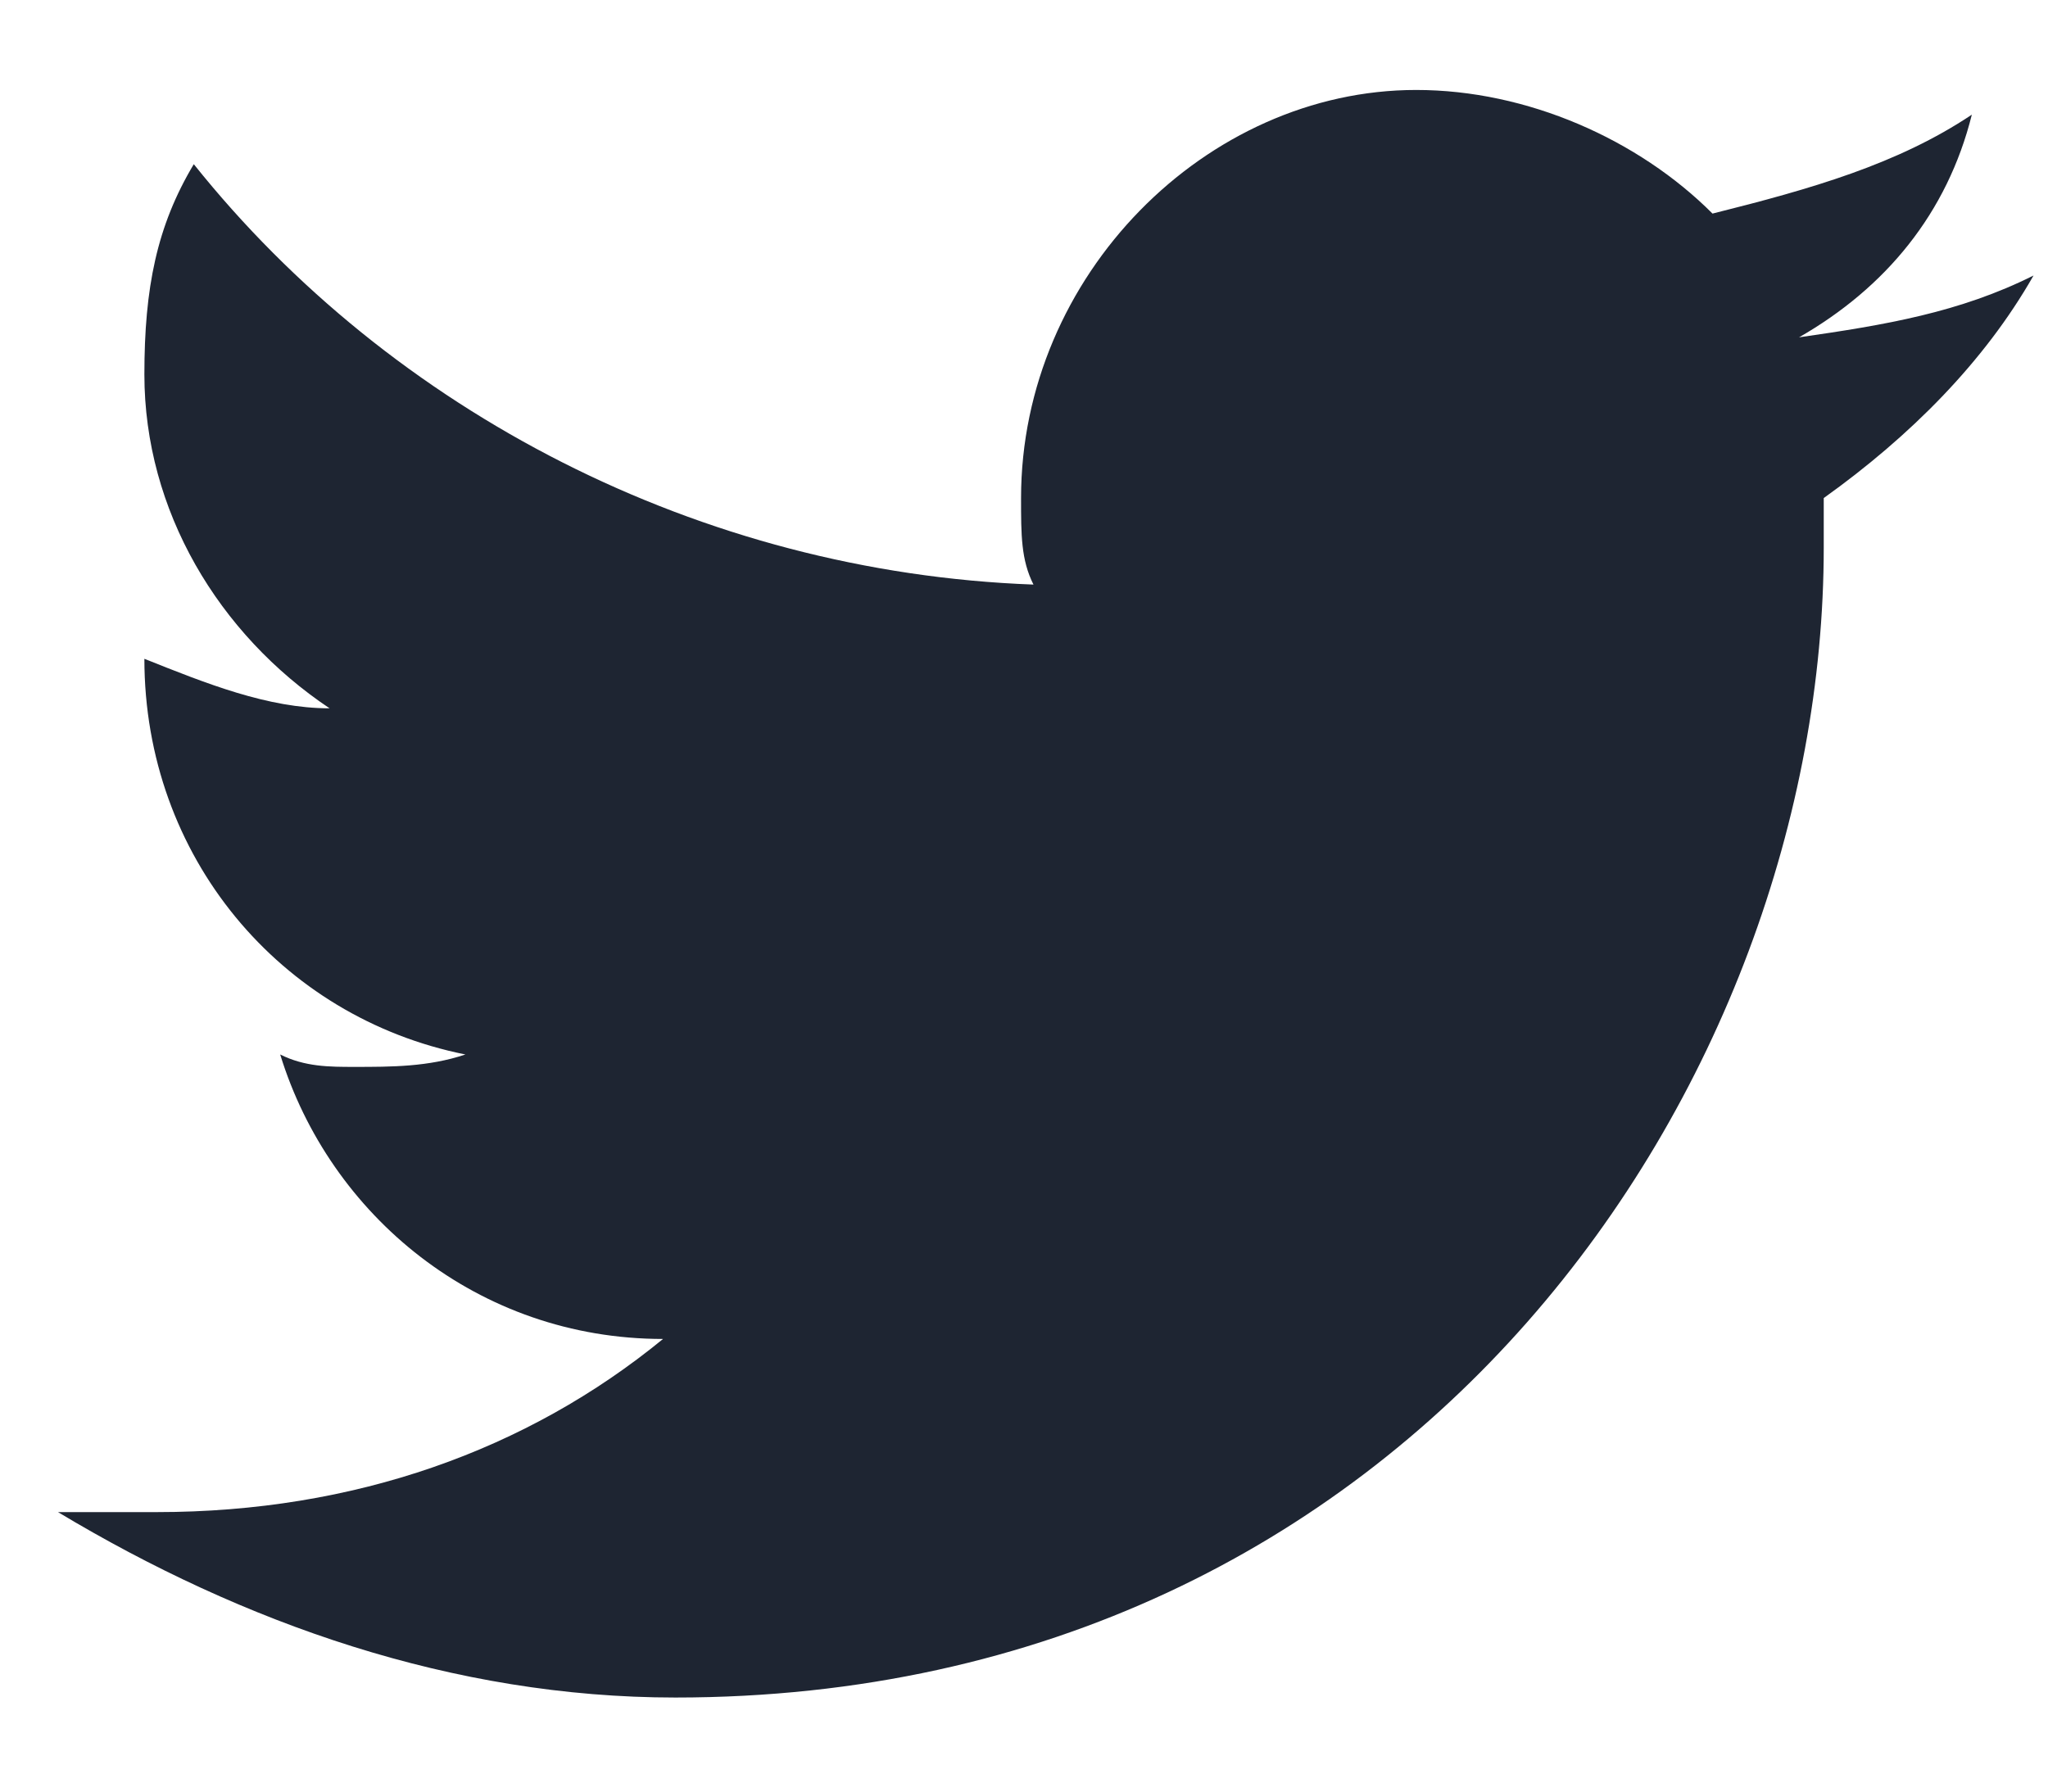 <svg xmlns="http://www.w3.org/2000/svg" width="16" height="14" viewBox="0 0 16 14" fill="none"><path d="M15.887 2.153C15.309 2.442 14.73 2.539 14.055 2.636C14.73 2.249 15.212 1.669 15.405 0.896C14.826 1.283 14.151 1.476 13.379 1.669C12.801 1.09 11.932 0.703 11.064 0.703C9.424 0.703 7.977 2.153 7.977 3.892C7.977 4.182 7.977 4.375 8.074 4.568C5.469 4.472 3.058 3.216 1.514 1.283C1.225 1.766 1.128 2.249 1.128 2.926C1.128 3.989 1.707 4.955 2.575 5.535C2.093 5.535 1.611 5.341 1.128 5.148C1.128 6.694 2.189 7.95 3.636 8.24C3.347 8.337 3.058 8.337 2.768 8.337C2.575 8.337 2.382 8.337 2.189 8.24C2.575 9.496 3.733 10.463 5.18 10.463C4.119 11.332 2.768 11.816 1.225 11.816C0.935 11.816 0.743 11.816 0.453 11.816C1.9 12.685 3.54 13.265 5.276 13.265C11.064 13.265 14.248 8.434 14.248 4.278C14.248 4.182 14.248 3.989 14.248 3.892C14.923 3.409 15.502 2.829 15.887 2.153Z" fill="#1E2532"></path></svg>